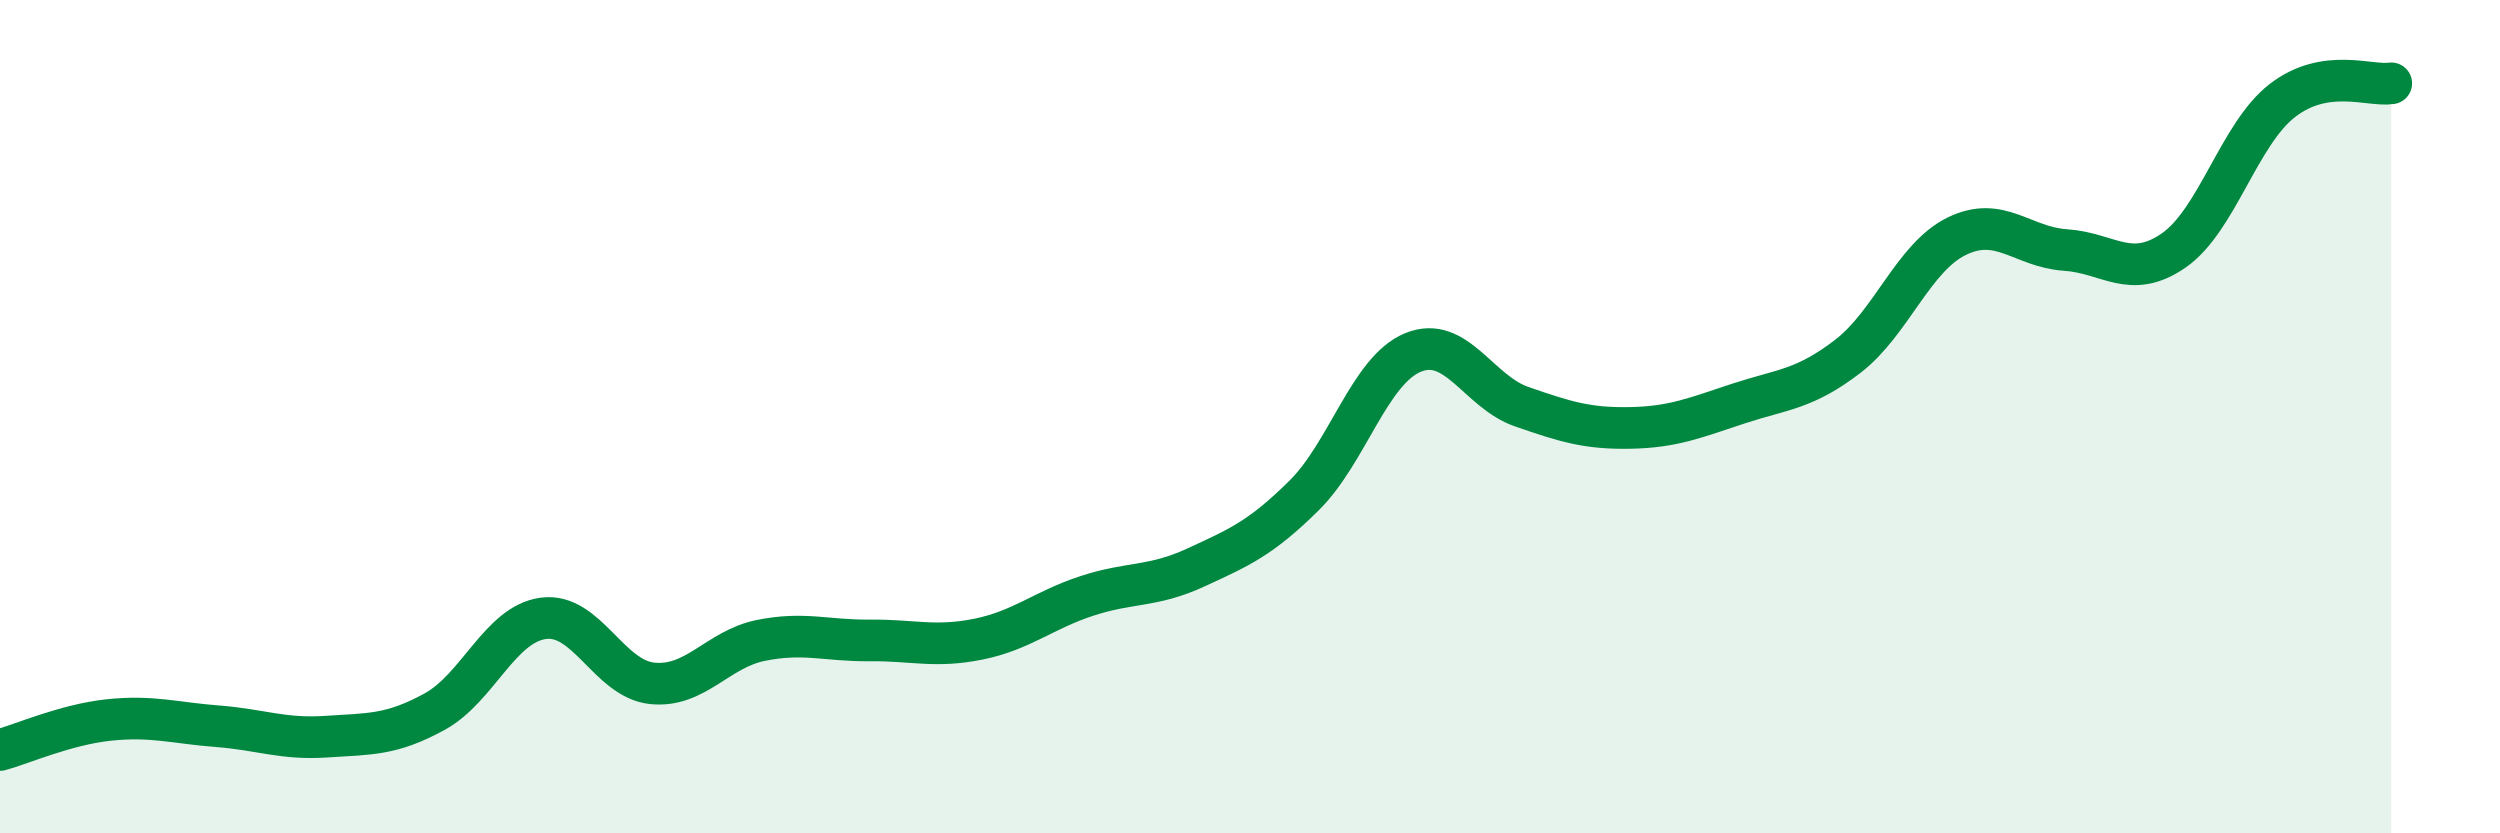 
    <svg width="60" height="20" viewBox="0 0 60 20" xmlns="http://www.w3.org/2000/svg">
      <path
        d="M 0,18 C 0.52,17.86 1.57,17.39 2.61,17.28 C 3.65,17.17 4.18,17.35 5.22,17.43 C 6.26,17.51 6.79,17.75 7.83,17.68 C 8.87,17.61 9.39,17.65 10.43,17.08 C 11.47,16.51 12,14.98 13.04,14.84 C 14.08,14.7 14.61,16.29 15.65,16.4 C 16.69,16.51 17.22,15.58 18.26,15.37 C 19.3,15.16 19.83,15.38 20.87,15.37 C 21.91,15.36 22.44,15.55 23.48,15.34 C 24.52,15.13 25.05,14.64 26.09,14.3 C 27.13,13.96 27.66,14.1 28.7,13.62 C 29.74,13.14 30.26,12.92 31.3,11.89 C 32.34,10.86 32.87,8.89 33.91,8.46 C 34.95,8.03 35.48,9.4 36.52,9.76 C 37.56,10.12 38.09,10.29 39.13,10.27 C 40.17,10.25 40.7,10.02 41.74,9.68 C 42.78,9.34 43.31,9.35 44.35,8.55 C 45.39,7.75 45.92,6.18 46.96,5.67 C 48,5.16 48.53,5.93 49.57,6 C 50.61,6.07 51.13,6.73 52.17,6.01 C 53.21,5.29 53.74,3.21 54.78,2.41 C 55.82,1.61 56.87,2.08 57.39,2L57.39 20L0 20Z"
        fill="#008740"
        opacity="0.1"
        stroke-linecap="round"
        stroke-linejoin="round"
      />
      <path
        d="M 0,18 C 0.52,17.86 1.57,17.39 2.61,17.28 C 3.65,17.17 4.18,17.35 5.22,17.43 C 6.26,17.51 6.79,17.75 7.83,17.68 C 8.87,17.61 9.39,17.65 10.43,17.08 C 11.47,16.51 12,14.98 13.04,14.84 C 14.08,14.7 14.61,16.29 15.65,16.4 C 16.69,16.51 17.22,15.58 18.26,15.37 C 19.3,15.16 19.83,15.38 20.87,15.37 C 21.91,15.36 22.44,15.55 23.48,15.34 C 24.52,15.13 25.05,14.64 26.09,14.3 C 27.13,13.96 27.66,14.1 28.7,13.62 C 29.74,13.14 30.26,12.92 31.3,11.89 C 32.34,10.86 32.87,8.89 33.91,8.46 C 34.95,8.03 35.48,9.4 36.52,9.76 C 37.56,10.12 38.09,10.29 39.13,10.27 C 40.17,10.25 40.7,10.02 41.74,9.68 C 42.78,9.34 43.31,9.35 44.35,8.55 C 45.39,7.75 45.92,6.18 46.96,5.67 C 48,5.16 48.53,5.93 49.57,6 C 50.61,6.07 51.13,6.73 52.17,6.01 C 53.21,5.29 53.74,3.21 54.78,2.41 C 55.82,1.61 56.87,2.08 57.39,2"
        stroke="#008740"
        stroke-width="1"
        fill="none"
        stroke-linecap="round"
        stroke-linejoin="round"
      />
    </svg>
  